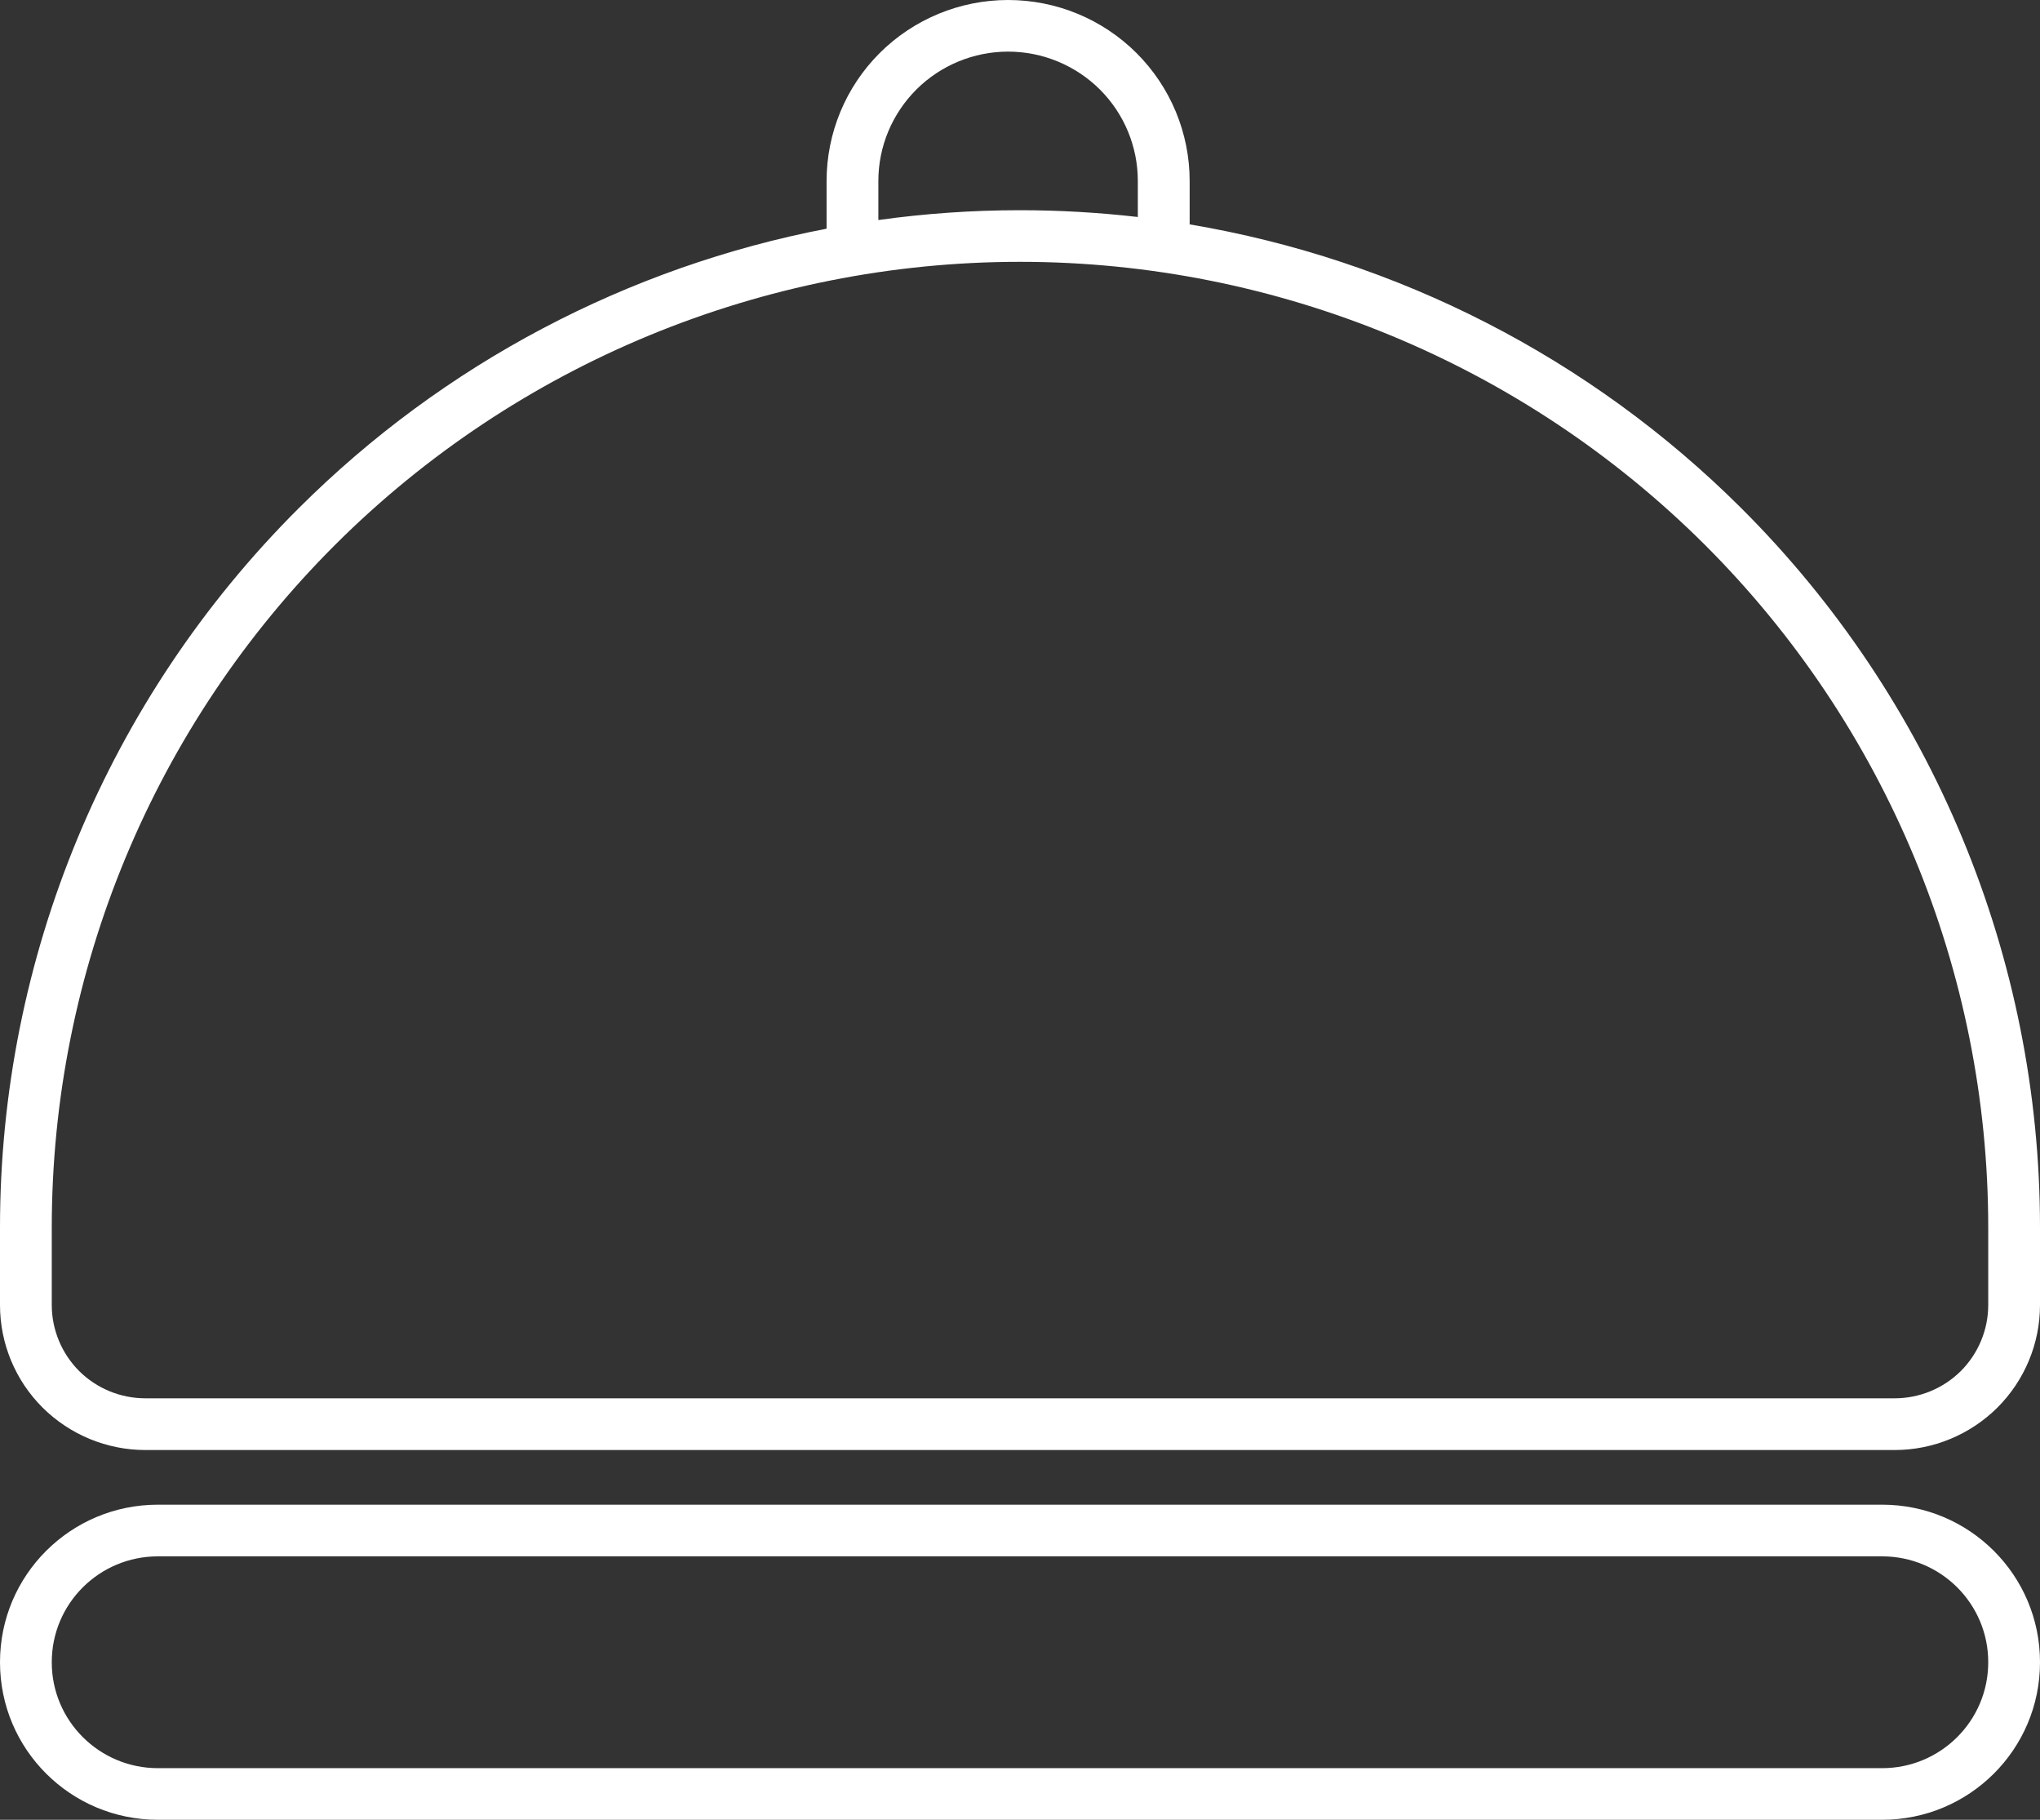 <svg width="37" height="33" viewBox="0 0 37 33" fill="none" xmlns="http://www.w3.org/2000/svg">
<rect x="0" y="0" width="37" height="33" fill="#333333" stroke="none"/>
<path fill-rule="evenodd" clip-rule="evenodd" d="M37 30.141C37 28.564 35.719 27.286 34.137 27.286H2.864C1.281 27.286 7.89462e-05 28.564 7.89462e-05 30.141V30.145C7.89462e-05 31.723 1.281 33 2.864 33H34.137C35.719 33 37 31.723 37 30.145V30.141ZM36.061 30.141V30.145C36.061 31.205 35.199 32.064 34.137 32.064H2.864C1.801 32.064 0.939 31.205 0.939 30.145V30.141C0.939 29.08 1.801 28.223 2.864 28.223H34.137C35.199 28.223 36.061 29.08 36.061 30.141ZM14.992 4.147C11.391 4.84 8.049 6.591 5.419 9.215C1.948 12.674 0 17.365 0 22.258V23.665C0 24.363 0.277 25.031 0.772 25.525C1.267 26.017 1.938 26.295 2.638 26.295H34.364C35.062 26.295 35.733 26.017 36.228 25.525C36.722 25.031 37 24.363 37 23.665V22.258C37 17.365 35.051 12.674 31.582 9.215C28.846 6.487 25.342 4.702 21.577 4.069V3.282C21.577 2.412 21.23 1.577 20.612 0.961C19.995 0.346 19.158 0 18.284 0C17.411 0 16.574 0.346 15.956 0.961C15.339 1.577 14.992 2.412 14.992 3.282L14.992 4.147ZM36.061 22.258V23.665C36.061 24.113 35.882 24.544 35.565 24.862C35.245 25.179 34.814 25.357 34.364 25.357H2.638C2.186 25.357 1.754 25.179 1.435 24.862C1.118 24.544 0.939 24.113 0.939 23.665V22.258C0.939 17.614 2.789 13.161 6.082 9.876C9.376 6.593 13.842 4.748 18.5 4.748C23.157 4.748 27.623 6.593 30.918 9.876C34.211 13.161 36.061 17.614 36.061 22.258ZM20.637 3.935V3.282C20.637 2.659 20.39 2.063 19.949 1.623C19.507 1.184 18.909 0.936 18.284 0.936C17.66 0.936 17.061 1.184 16.621 1.623C16.18 2.063 15.931 2.659 15.931 3.282V3.99C16.778 3.872 17.635 3.812 18.5 3.812C19.218 3.812 19.932 3.854 20.637 3.935Z" fill="white"/>
</svg>
